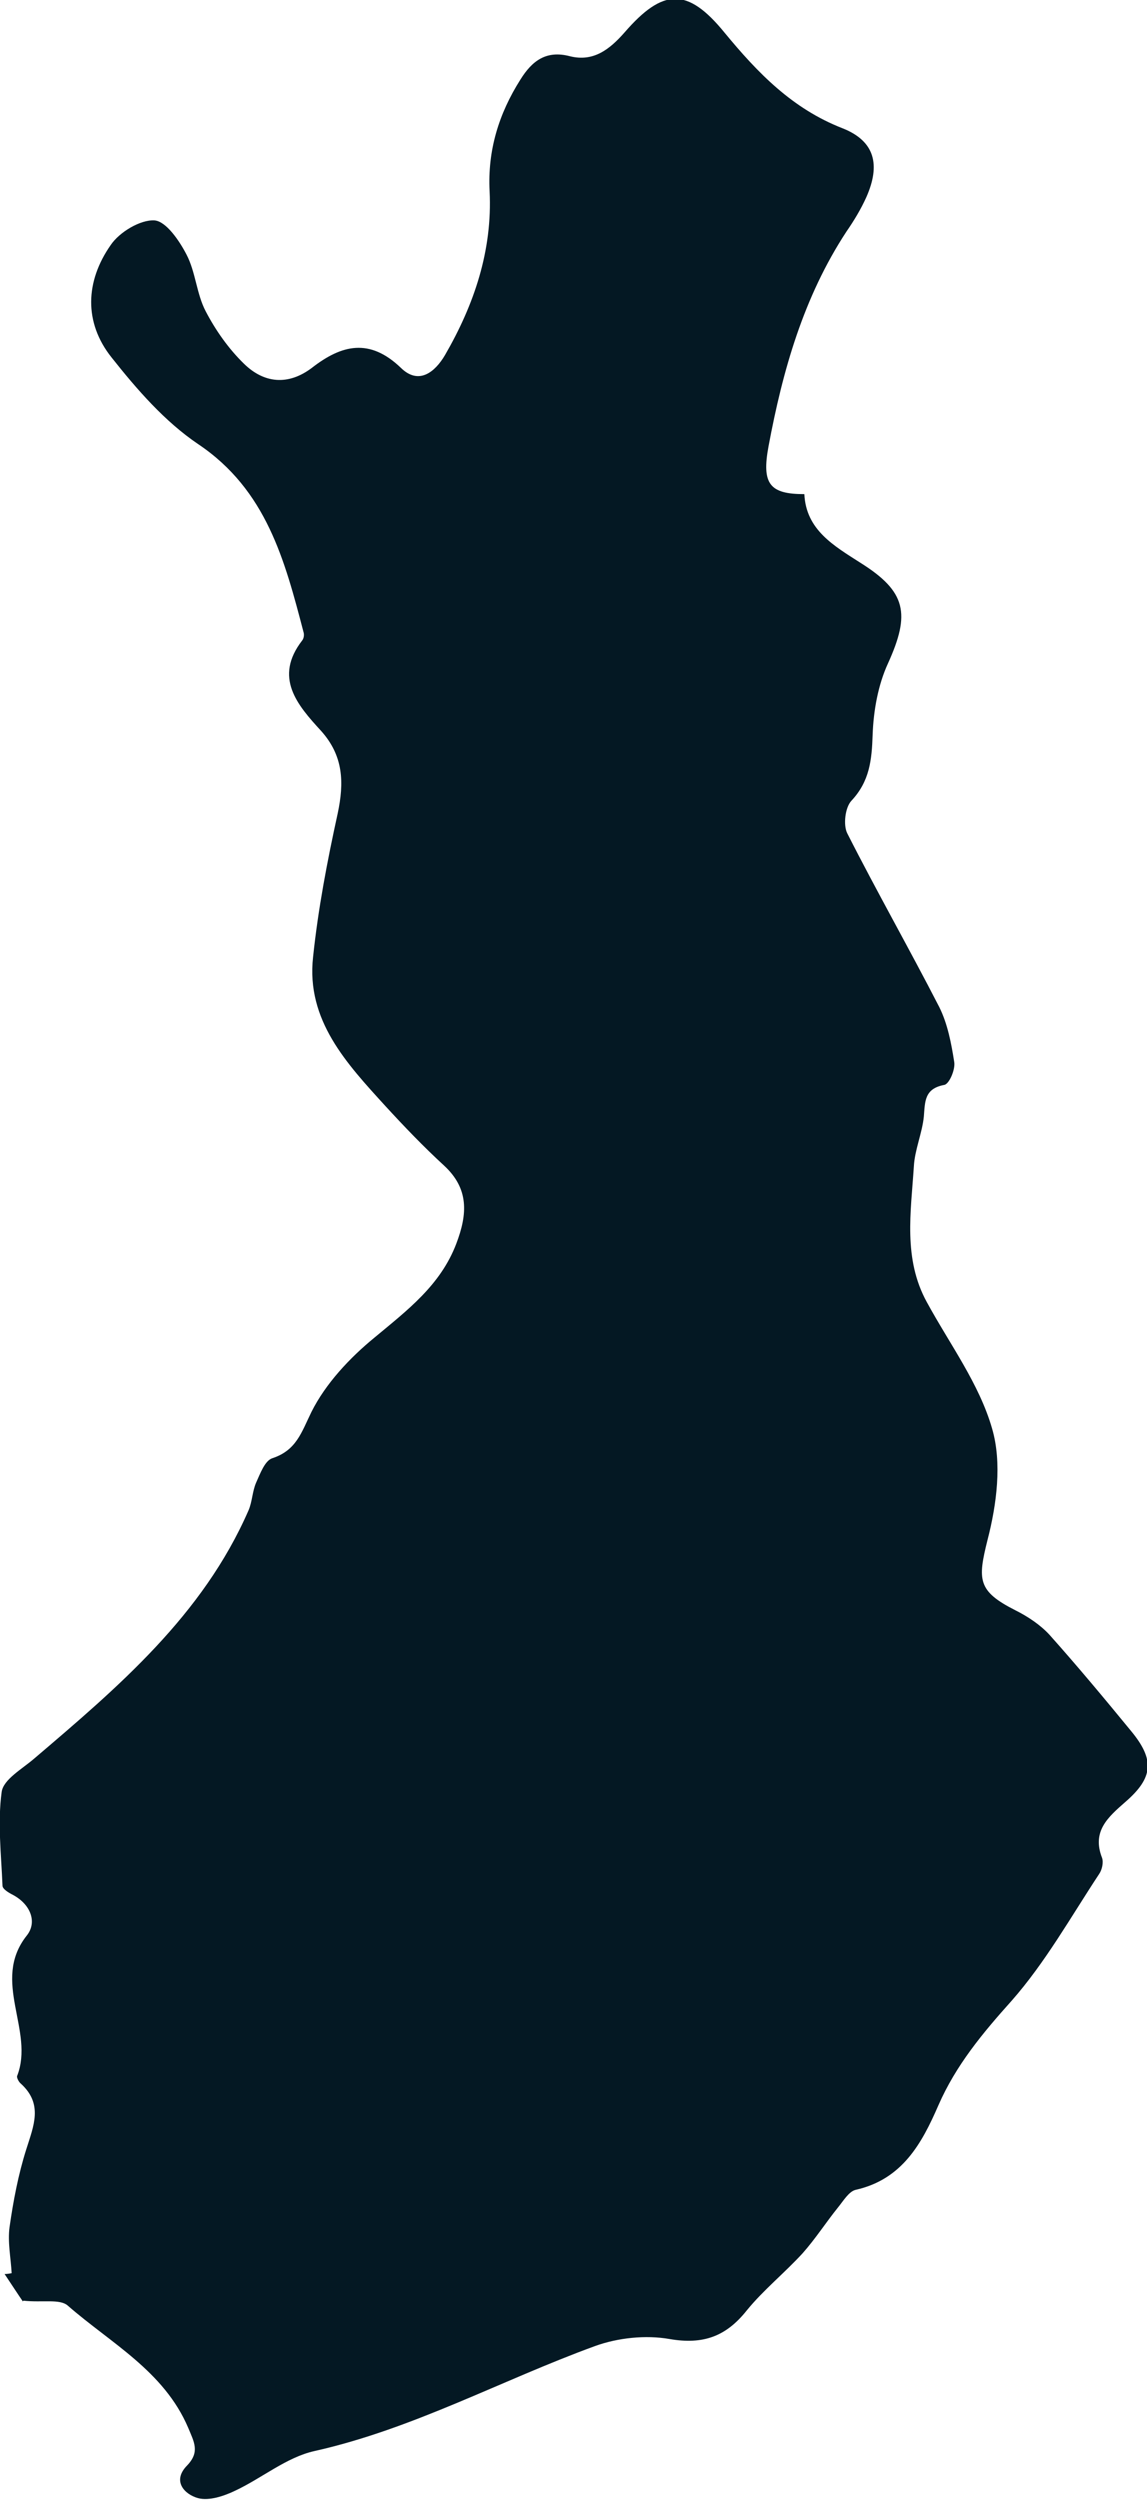 <?xml version="1.0" encoding="UTF-8"?>
<svg xmlns="http://www.w3.org/2000/svg" id="Layer_2" viewBox="0 0 27.55 60">
  <defs>
    <style>.cls-1{fill:#041823;}</style>
  </defs>
  <g id="Layer_3">
    <path class="cls-1" d="m.55,55.24c-.09-.13-.26-.39-.44-.66.06,0,.11-.01.17-.02-.02-.37-.1-.75-.05-1.11.09-.63.21-1.26.4-1.86.18-.57.41-1.09-.13-1.58-.05-.04-.1-.14-.09-.18.43-1.09-.63-2.28.23-3.37.26-.32.1-.75-.33-.98-.1-.05-.25-.14-.25-.22-.03-.75-.12-1.51-.02-2.25.04-.3.49-.55.78-.8,2.02-1.72,4.05-3.44,5.15-5.96.09-.21.09-.45.18-.66.1-.22.21-.53.39-.59.58-.19.7-.62.94-1.11.34-.68.92-1.3,1.52-1.79.78-.65,1.58-1.25,1.96-2.25.27-.71.31-1.32-.3-1.88-.49-.45-.95-.93-1.4-1.42-.93-1.02-1.91-2.06-1.74-3.58.12-1.15.34-2.3.59-3.44.16-.75.14-1.39-.4-1.99-.57-.62-1.14-1.28-.45-2.17.04-.05.05-.14.03-.2-.45-1.72-.89-3.41-2.53-4.51-.8-.54-1.47-1.31-2.08-2.08-.67-.84-.63-1.83-.02-2.7.21-.31.71-.61,1.05-.59.28.02.6.49.77.82.22.42.24.94.46,1.36.24.46.55.9.92,1.26.48.47,1.06.53,1.63.1.72-.56,1.39-.72,2.14,0,.43.42.82.1,1.06-.31.7-1.21,1.14-2.51,1.07-3.93-.05-.98.22-1.86.74-2.68.28-.45.62-.71,1.19-.56.56.14.95-.16,1.31-.57.92-1.06,1.51-1.09,2.4,0,.8.97,1.63,1.83,2.84,2.3.78.31.91.88.57,1.65-.13.29-.3.57-.48.83-1.03,1.57-1.53,3.33-1.87,5.15-.17.91.03,1.15.86,1.15.04.86.71,1.24,1.35,1.65,1.1.69,1.2,1.22.66,2.41-.24.52-.35,1.14-.37,1.72-.02.6-.07,1.11-.51,1.58-.15.16-.2.58-.1.78.71,1.4,1.49,2.77,2.21,4.17.2.4.29.87.36,1.32.03.18-.12.53-.24.55-.48.09-.46.4-.49.76-.04.4-.22.8-.24,1.2-.07,1.09-.26,2.21.31,3.25.55,1.01,1.26,1.96,1.57,3.04.24.82.11,1.82-.11,2.67-.24.96-.24,1.23.67,1.69.3.15.6.35.82.59.67.75,1.32,1.53,1.96,2.31.57.69.53,1.12-.14,1.7-.41.36-.81.7-.56,1.34.04.11,0,.29-.07.39-.68,1.03-1.29,2.12-2.1,3.04-.7.78-1.34,1.55-1.76,2.51-.4.92-.87,1.78-1.99,2.03-.16.04-.29.26-.42.42-.29.36-.54.75-.85,1.1-.43.47-.94.88-1.34,1.37-.5.63-1.05.83-1.86.69-.57-.1-1.24-.03-1.79.17-2.25.82-4.37,1.99-6.74,2.52-.67.15-1.26.65-1.9.95-.27.13-.63.25-.89.18-.33-.09-.63-.41-.27-.78.32-.33.17-.57.03-.91-.58-1.36-1.86-2.03-2.89-2.93-.19-.17-.61-.07-1.07-.12Z"></path>
  </g>
</svg>
